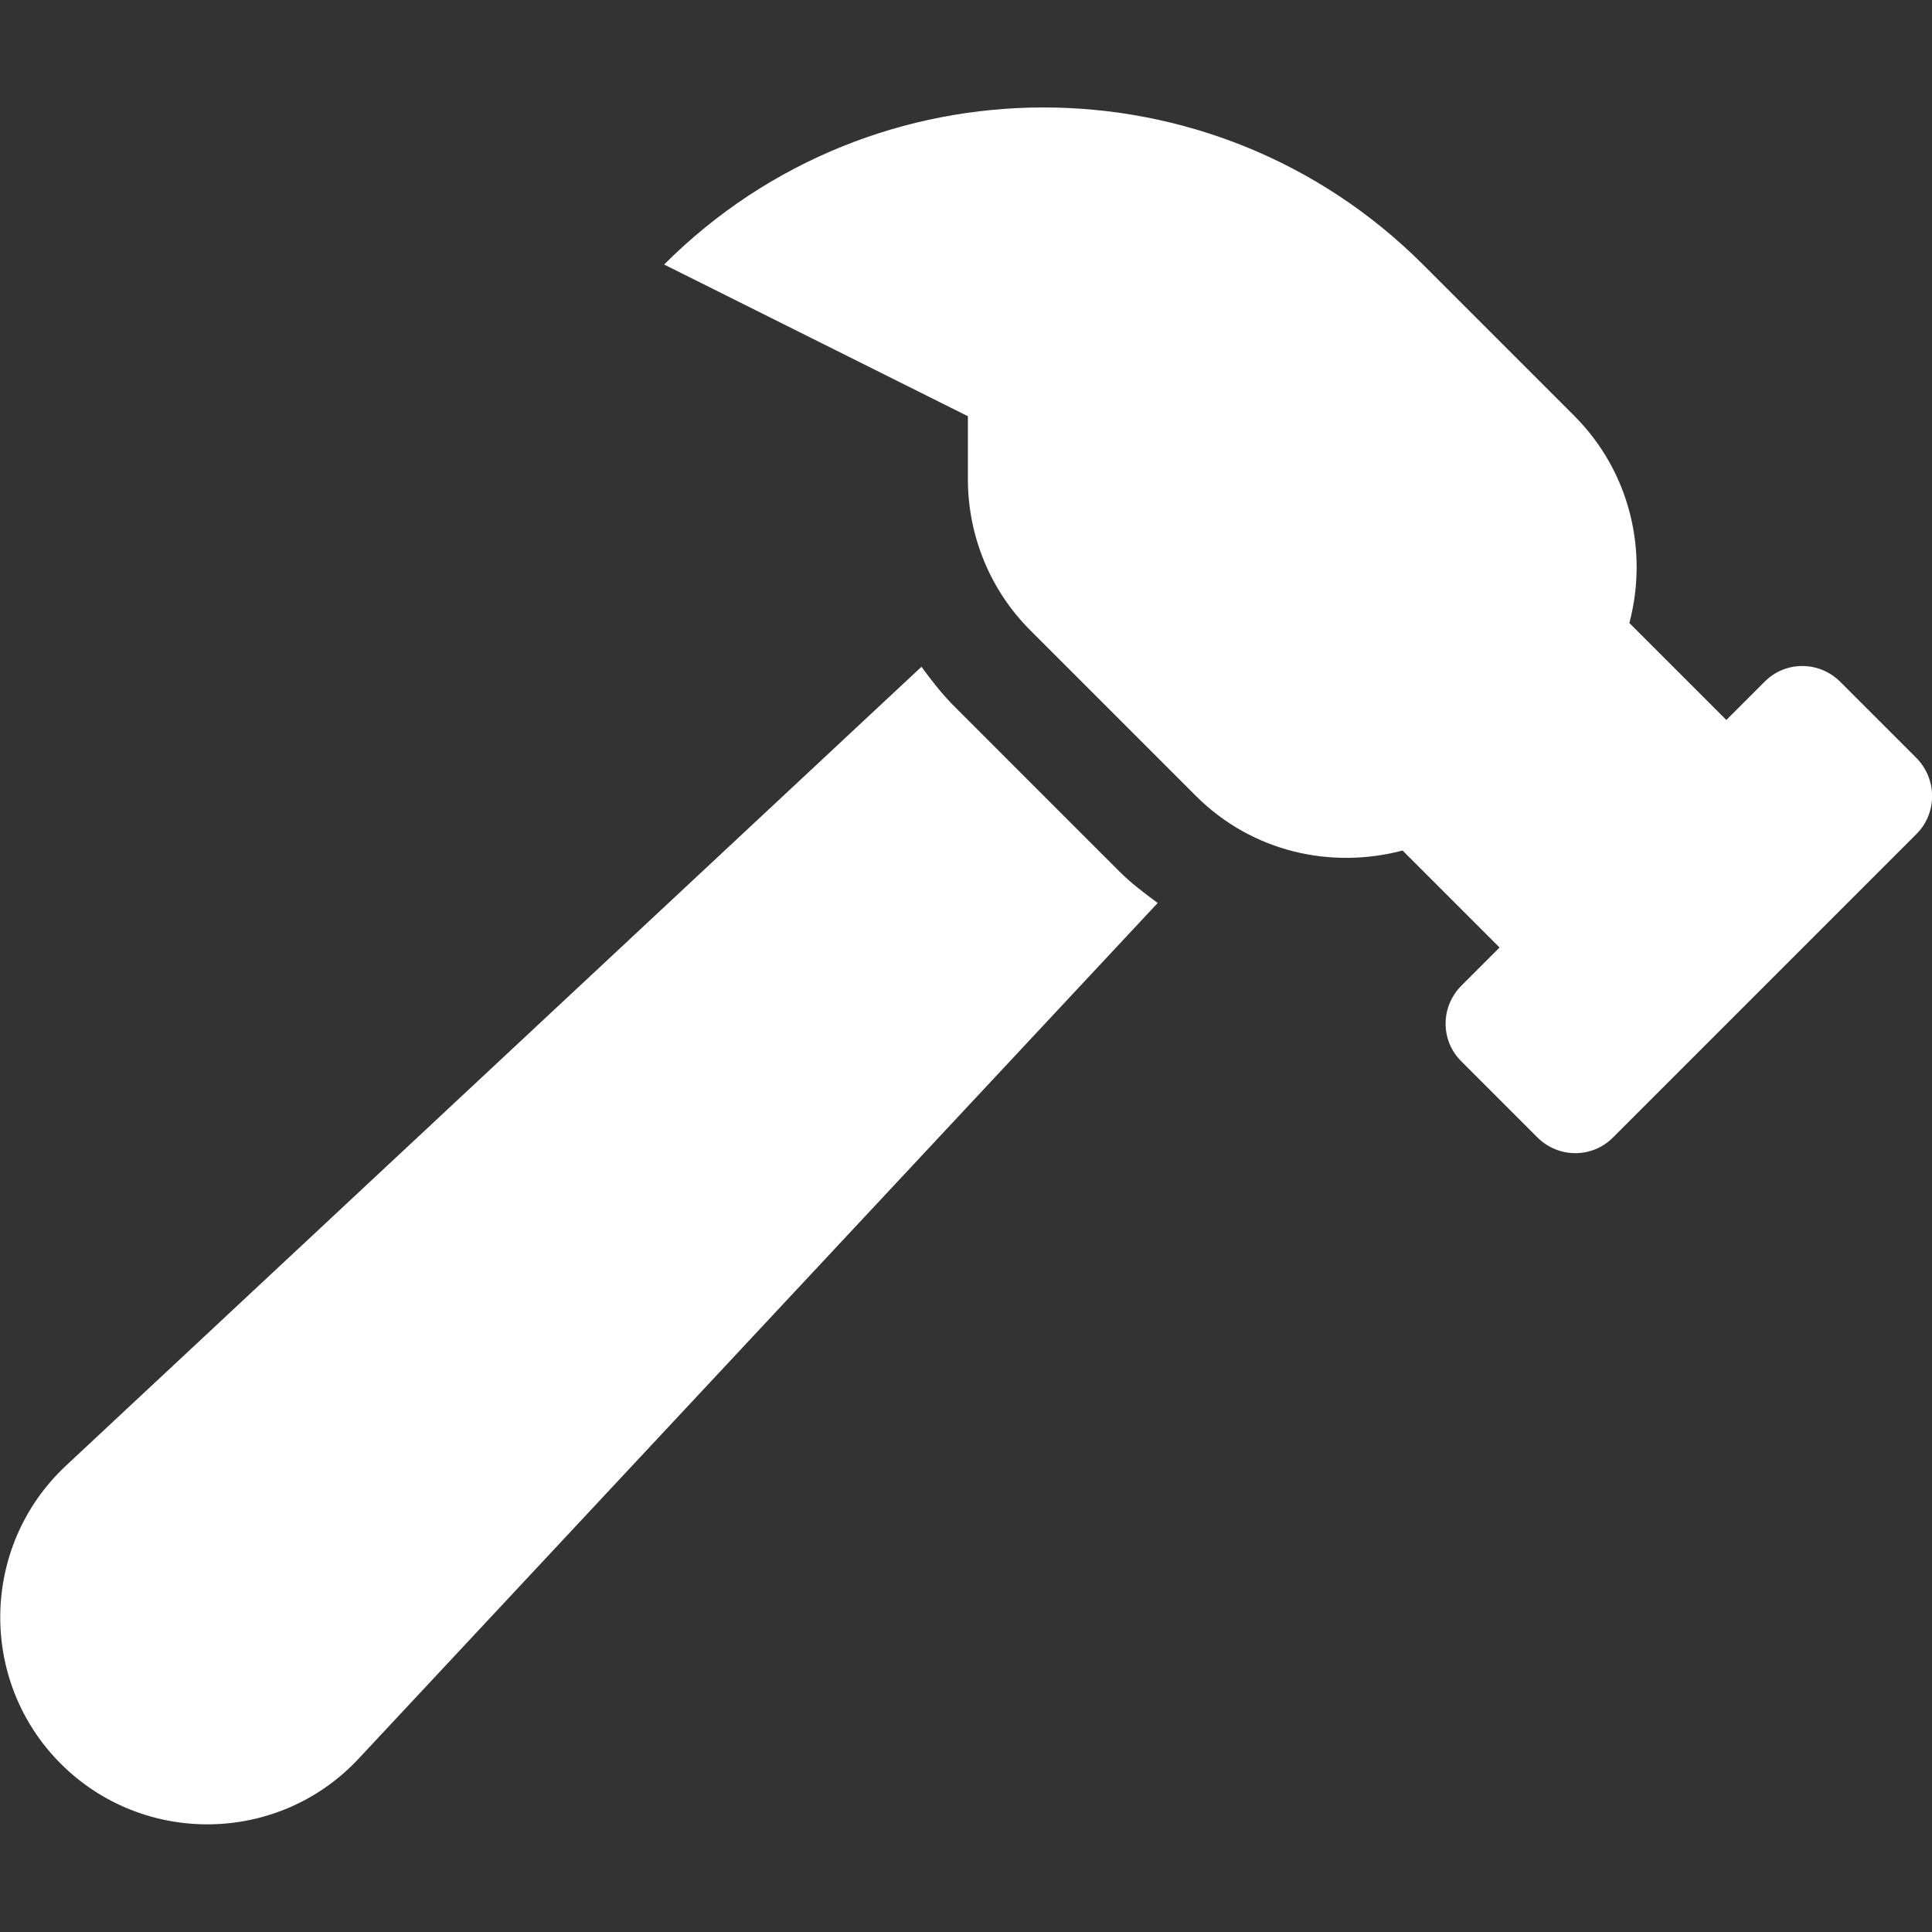 <?xml version="1.0"?>
<svg xmlns="http://www.w3.org/2000/svg" enable-background="new 0 0 512 512" viewBox="0 0 512 512" width="50" height="50"><rect x="0" y="0" width="512" height="512" fill="#333333" stroke="none"/><path d="m507.8 200.8-20.1-20.1c-5.6-5.6-14.6-5.6-20.1 0l-10.1 10.1-25.7-25.7c5-18.9.3-39.9-14.5-54.8l-40.2-40.2c-55.5-55.5-145.6-55.5-201.1 0l80.5 40.2v16.7c0 15.1 6 29.6 16.7 40.2l43.7 43.7c14.9 14.9 35.8 19.5 54.8 14.5l25.7 25.7-10.1 10.1c-5.6 5.6-5.6 14.6 0 20.1l20.1 20.1c5.6 5.6 14.6 5.6 20.1 0l80.5-80.5c5.4-5.5 5.4-14.5-.2-20.1zm-254.8-13.5c-3.3-3.3-6.1-6.9-8.8-10.6l-226.7 211.7c-22.7 21.2-23.3 57.1-1.4 79s57.8 21.4 79-1.4l211.7-226.7c-3.5-2.6-7-5.2-10.2-8.4z" fill="#fff"/></svg>
